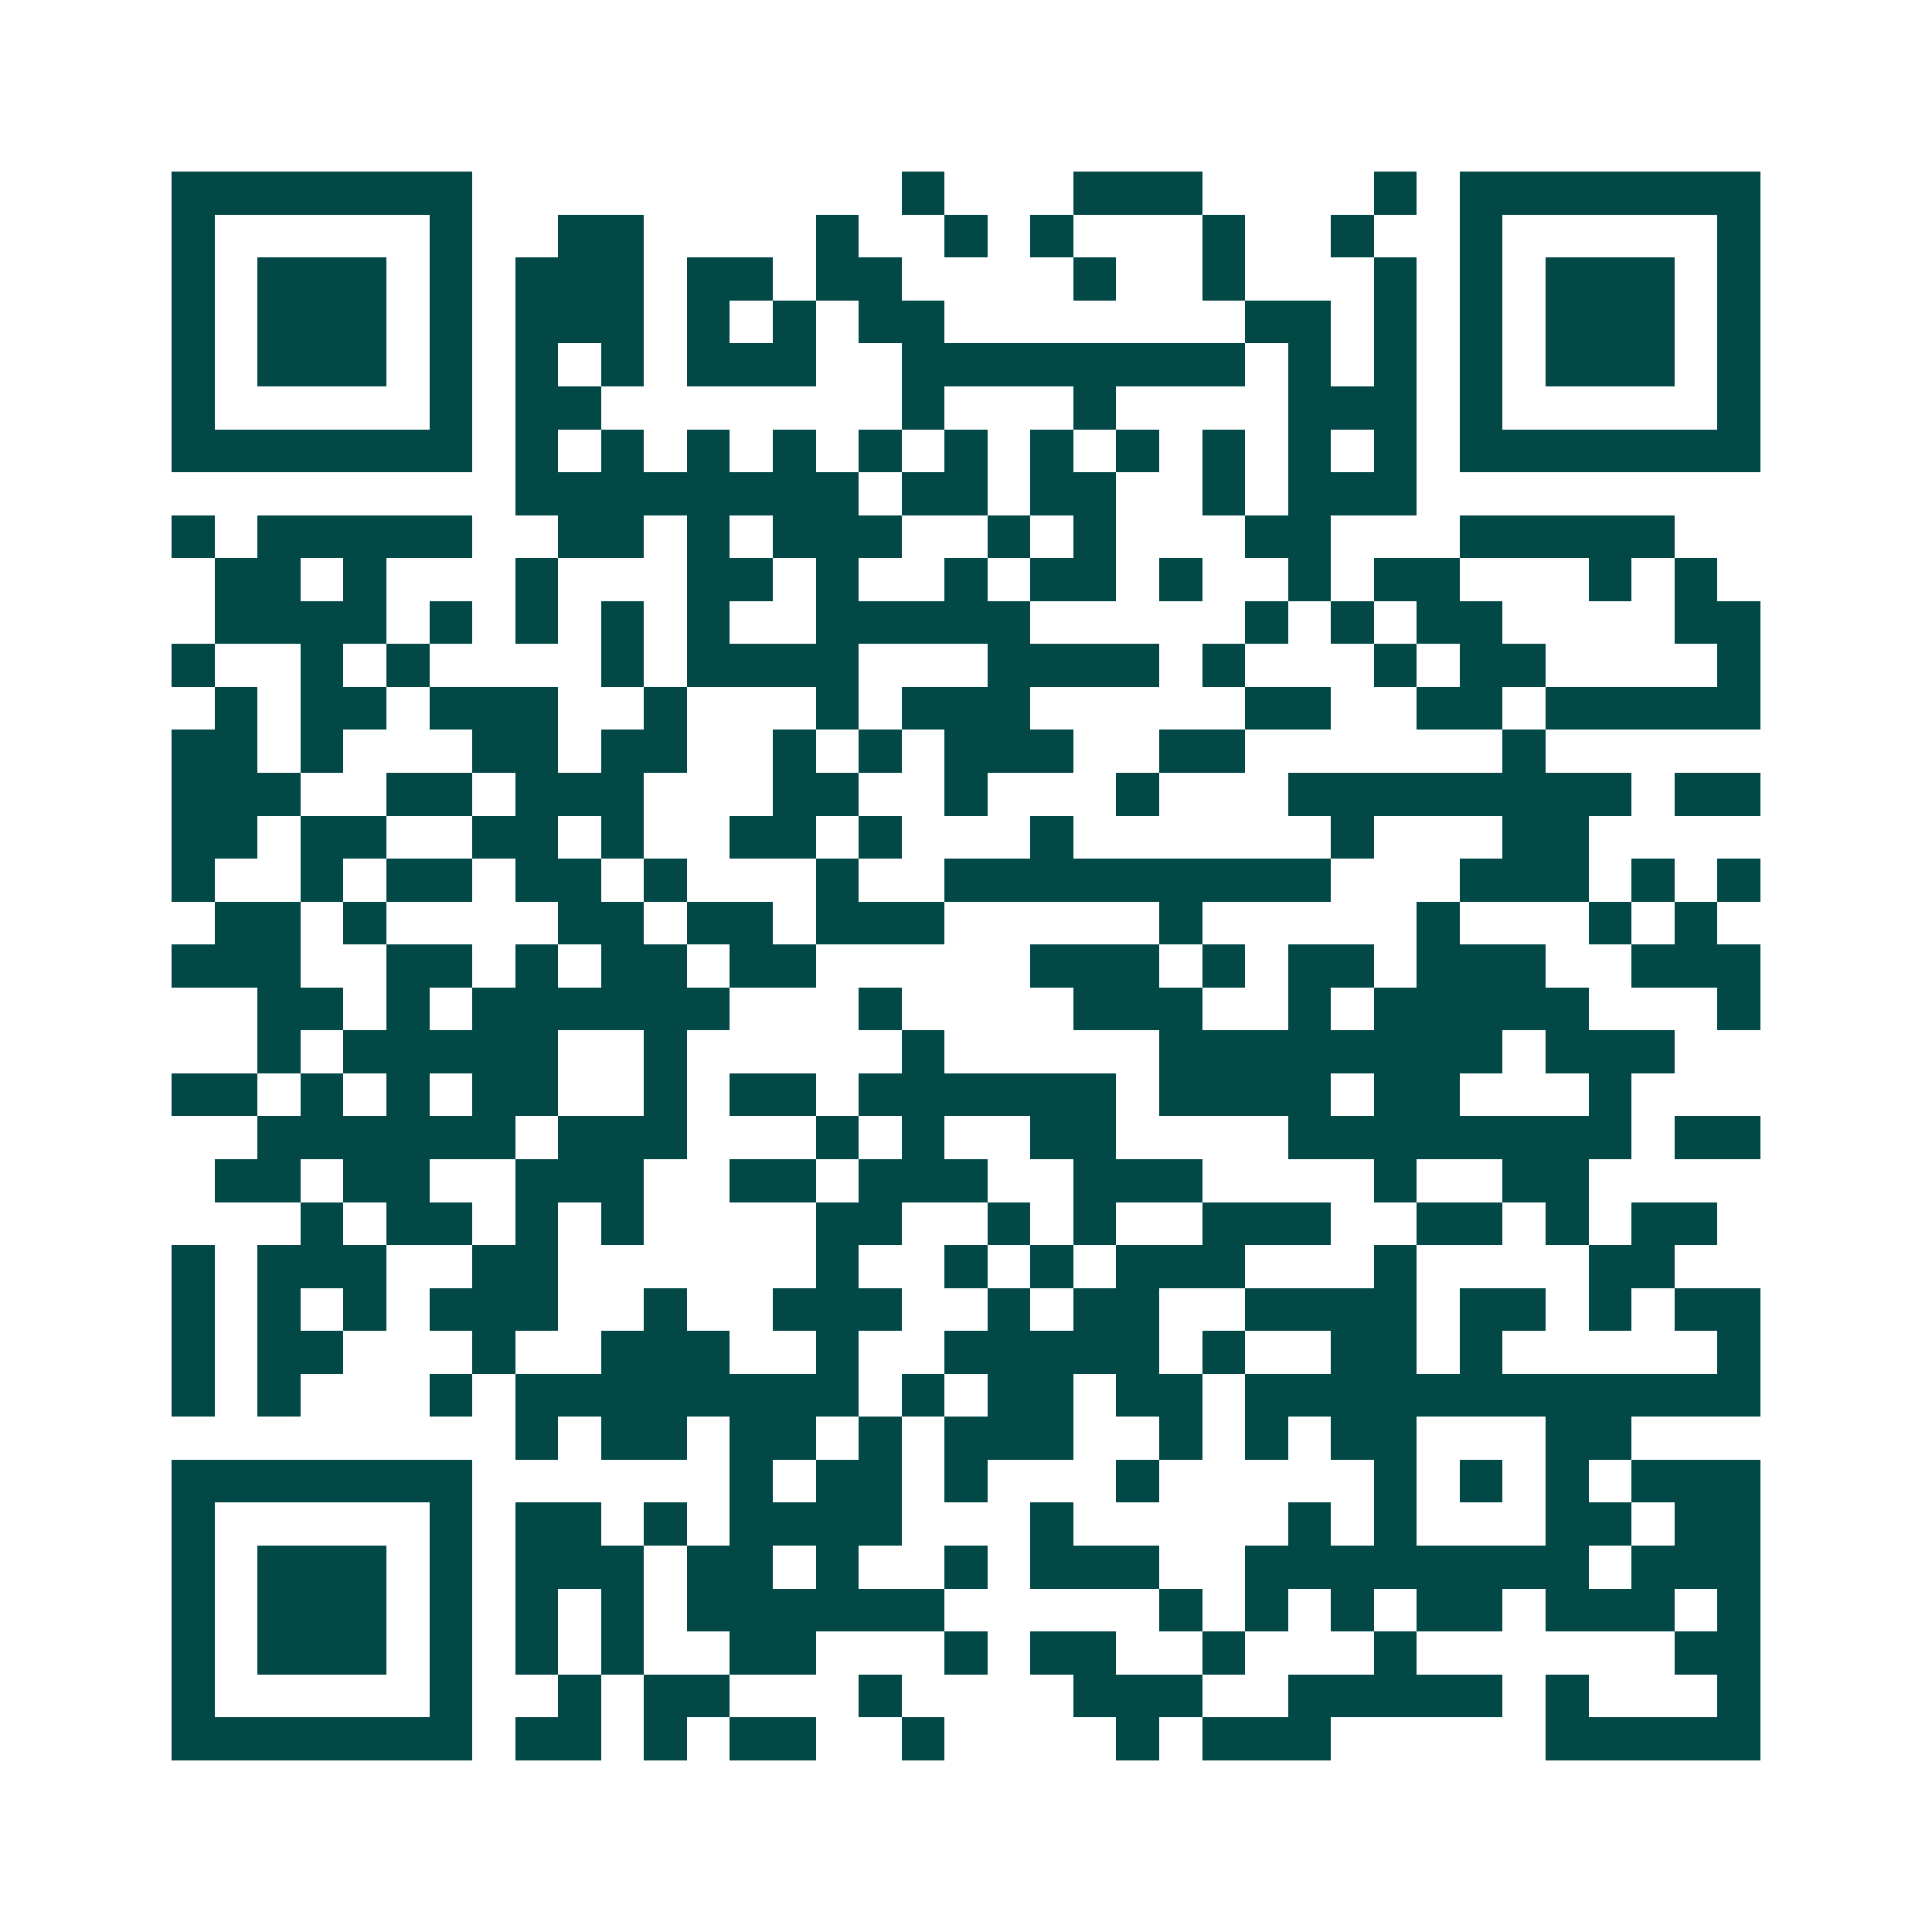<svg xmlns="http://www.w3.org/2000/svg" width="200" height="200" viewBox="0 0 45 45" shape-rendering="crispEdges"><path fill="#ffffff" d="M0 0h45v45H0z"/><path stroke="#014847" d="M4 4.5h7m10 0h1m3 0h3m4 0h1m1 0h7M4 5.5h1m5 0h1m2 0h2m4 0h1m2 0h1m1 0h1m3 0h1m2 0h1m2 0h1m5 0h1M4 6.5h1m1 0h3m1 0h1m1 0h3m1 0h2m1 0h2m4 0h1m2 0h1m3 0h1m1 0h1m1 0h3m1 0h1M4 7.5h1m1 0h3m1 0h1m1 0h3m1 0h1m1 0h1m1 0h2m7 0h2m1 0h1m1 0h1m1 0h3m1 0h1M4 8.5h1m1 0h3m1 0h1m1 0h1m1 0h1m1 0h3m2 0h8m1 0h1m1 0h1m1 0h1m1 0h3m1 0h1M4 9.5h1m5 0h1m1 0h2m7 0h1m3 0h1m4 0h3m1 0h1m5 0h1M4 10.5h7m1 0h1m1 0h1m1 0h1m1 0h1m1 0h1m1 0h1m1 0h1m1 0h1m1 0h1m1 0h1m1 0h1m1 0h7M12 11.5h8m1 0h2m1 0h2m2 0h1m1 0h3M4 12.5h1m1 0h5m2 0h2m1 0h1m1 0h3m2 0h1m1 0h1m3 0h2m3 0h5M5 13.5h2m1 0h1m3 0h1m3 0h2m1 0h1m2 0h1m1 0h2m1 0h1m2 0h1m1 0h2m3 0h1m1 0h1M5 14.5h4m1 0h1m1 0h1m1 0h1m1 0h1m2 0h5m5 0h1m1 0h1m1 0h2m4 0h2M4 15.5h1m2 0h1m1 0h1m4 0h1m1 0h4m3 0h4m1 0h1m3 0h1m1 0h2m4 0h1M5 16.5h1m1 0h2m1 0h3m2 0h1m3 0h1m1 0h3m5 0h2m2 0h2m1 0h5M4 17.5h2m1 0h1m3 0h2m1 0h2m2 0h1m1 0h1m1 0h3m2 0h2m6 0h1M4 18.5h3m2 0h2m1 0h3m3 0h2m2 0h1m3 0h1m3 0h8m1 0h2M4 19.5h2m1 0h2m2 0h2m1 0h1m2 0h2m1 0h1m3 0h1m6 0h1m3 0h2M4 20.5h1m2 0h1m1 0h2m1 0h2m1 0h1m3 0h1m2 0h9m3 0h3m1 0h1m1 0h1M5 21.5h2m1 0h1m4 0h2m1 0h2m1 0h3m5 0h1m5 0h1m3 0h1m1 0h1M4 22.5h3m2 0h2m1 0h1m1 0h2m1 0h2m5 0h3m1 0h1m1 0h2m1 0h3m2 0h3M6 23.5h2m1 0h1m1 0h6m3 0h1m4 0h3m2 0h1m1 0h5m3 0h1M6 24.5h1m1 0h5m2 0h1m5 0h1m5 0h8m1 0h3M4 25.5h2m1 0h1m1 0h1m1 0h2m2 0h1m1 0h2m1 0h6m1 0h4m1 0h2m3 0h1M6 26.5h6m1 0h3m3 0h1m1 0h1m2 0h2m4 0h8m1 0h2M5 27.5h2m1 0h2m2 0h3m2 0h2m1 0h3m2 0h3m4 0h1m2 0h2M7 28.5h1m1 0h2m1 0h1m1 0h1m4 0h2m2 0h1m1 0h1m2 0h3m2 0h2m1 0h1m1 0h2M4 29.5h1m1 0h3m2 0h2m6 0h1m2 0h1m1 0h1m1 0h3m3 0h1m4 0h2M4 30.5h1m1 0h1m1 0h1m1 0h3m2 0h1m2 0h3m2 0h1m1 0h2m2 0h4m1 0h2m1 0h1m1 0h2M4 31.5h1m1 0h2m3 0h1m2 0h3m2 0h1m2 0h5m1 0h1m2 0h2m1 0h1m5 0h1M4 32.5h1m1 0h1m3 0h1m1 0h8m1 0h1m1 0h2m1 0h2m1 0h12M12 33.5h1m1 0h2m1 0h2m1 0h1m1 0h3m2 0h1m1 0h1m1 0h2m3 0h2M4 34.5h7m6 0h1m1 0h2m1 0h1m3 0h1m5 0h1m1 0h1m1 0h1m1 0h3M4 35.5h1m5 0h1m1 0h2m1 0h1m1 0h4m3 0h1m5 0h1m1 0h1m3 0h2m1 0h2M4 36.5h1m1 0h3m1 0h1m1 0h3m1 0h2m1 0h1m2 0h1m1 0h3m2 0h8m1 0h3M4 37.5h1m1 0h3m1 0h1m1 0h1m1 0h1m1 0h6m5 0h1m1 0h1m1 0h1m1 0h2m1 0h3m1 0h1M4 38.5h1m1 0h3m1 0h1m1 0h1m1 0h1m2 0h2m3 0h1m1 0h2m2 0h1m3 0h1m6 0h2M4 39.5h1m5 0h1m2 0h1m1 0h2m3 0h1m4 0h3m2 0h5m1 0h1m3 0h1M4 40.5h7m1 0h2m1 0h1m1 0h2m2 0h1m4 0h1m1 0h3m5 0h5"/></svg>

